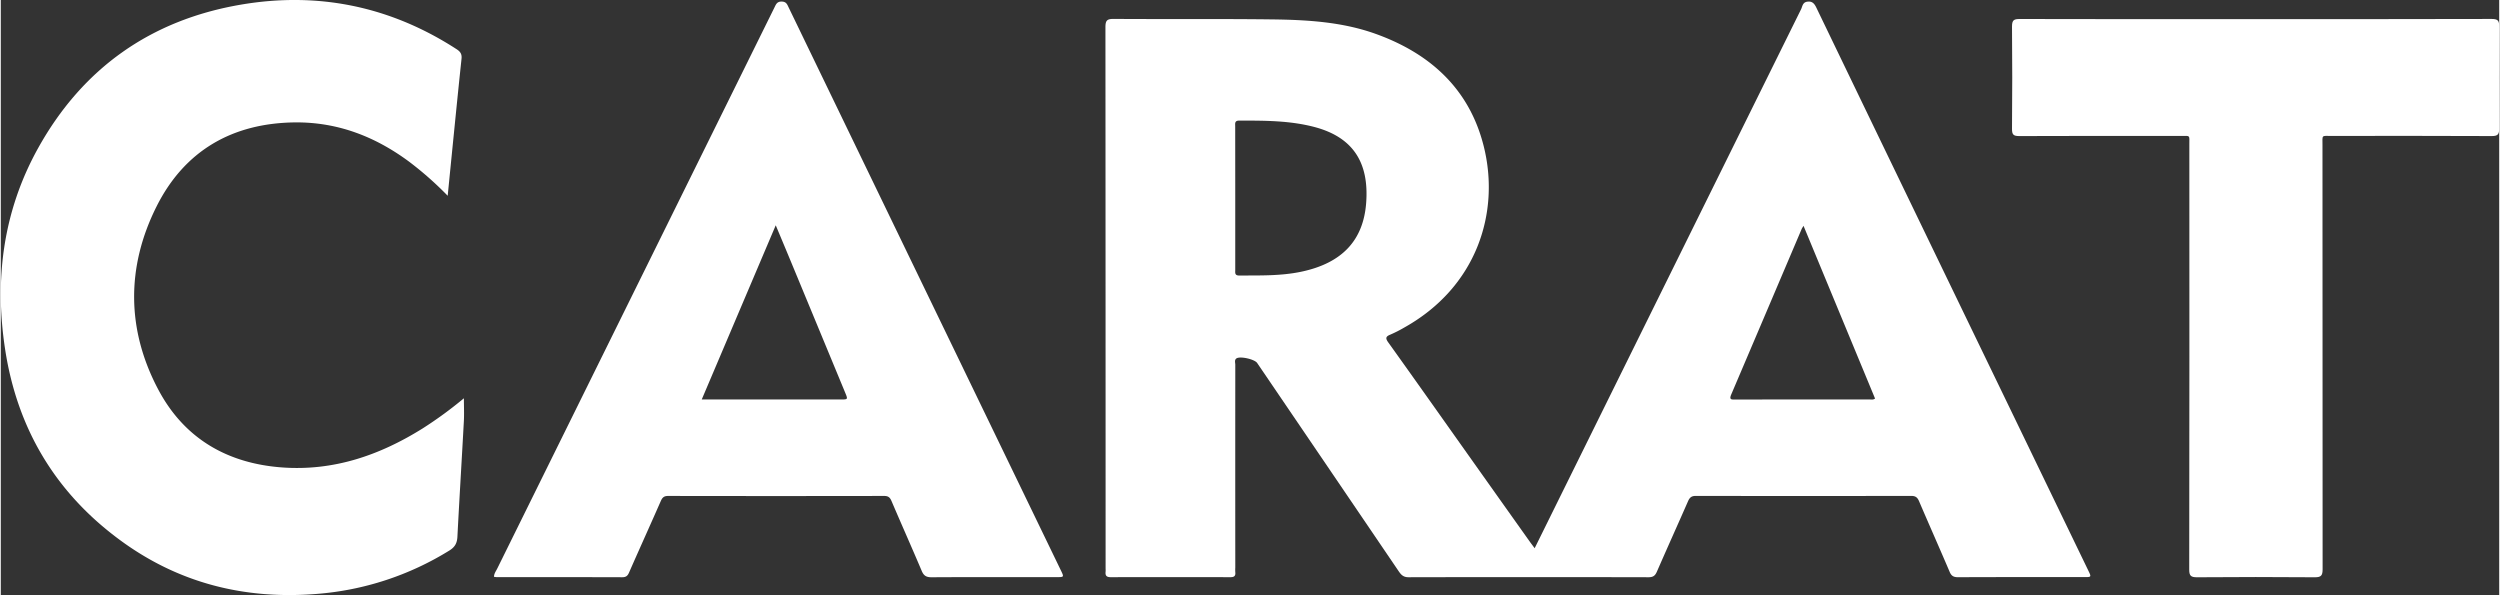 <svg xmlns="http://www.w3.org/2000/svg" id="Layer_162a2423966617" data-name="Layer 1" viewBox="0 0 1878.44 447.39" aria-hidden="true" width="1878px" height="447px"><rect x="0" y="0" width="1878.44" height="447.39" fill="#333333" stroke="none"/><defs><linearGradient class="cerosgradient" data-cerosgradient="true" id="CerosGradient_id942d84d0b" gradientUnits="userSpaceOnUse" x1="50%" y1="100%" x2="50%" y2="0%"><stop offset="0%" stop-color="#d1d1d1"/><stop offset="100%" stop-color="#d1d1d1"/></linearGradient><linearGradient/><style>.cls-1-62a2423966617{fill:#fff;}</style></defs><g id="_0pLdPq.tif" data-name="0pLdPq.tif"><path class="cls-1-62a2423966617" d="M1153.24,412.18c6.43-13,12.45-25.21,18.47-37.4Q1262.59,190.88,1353.53,7c1-2,1.12-5,4.25-5.65,3.66-.69,5.53.83,7.17,4.24Q1436.38,153.72,1508,301.73l61.46,127.16c2.42,5,2.42,5-2.93,5-31.66,0-63.33-.05-95,.09-3.36,0-5-1-6.3-4.09-7.56-17.74-15.41-35.37-23-53.11-1.23-2.86-2.69-3.93-5.87-3.93q-81,.15-162,0c-3.29,0-4.63,1.33-5.82,4.06-7.75,17.67-15.7,35.25-23.41,52.94-1.3,3-2.83,4.15-6.26,4.15q-90.24-.19-180.47,0c-4.19,0-5.82-2.19-7.72-5Q997.71,351,944.6,272.91c-2-2.9-13.15-5.37-15.69-3.34-1.52,1.21-.75,3.12-.75,4.7q-.06,76.22,0,152.43a29.18,29.18,0,0,0,0,3.5c.33,2.81-.82,3.77-3.66,3.76q-45-.1-90,0c-3.2,0-4.18-1.22-3.85-4.13a23.13,23.13,0,0,0,0-2.5q0-203.4-.12-406.82c0-5,1.09-6.33,6.22-6.29,39.49.28,79-.12,118.48.36,26.67.32,53.37,1.8,78.79,11,40.92,14.78,70.31,41.52,81,84.65,12.32,49.65-5.24,105.67-60,136.14a96.28,96.28,0,0,1-10.23,5.19c-3.55,1.43-3.9,2.69-1.57,5.94,19.88,27.74,39.56,55.63,59.31,83.47q23.7,33.42,47.43,66.8C1150.86,409,1151.76,410.17,1153.24,412.18ZM928.13,148.92q0,27,0,53.92c0,2.1-.56,4.35,3,4.32,15.64-.1,31.3.38,46.73-2.89,30.29-6.4,46.77-23.29,48.74-52.27,2-28.79-9-48.44-38.51-56.4-18.69-5-37.85-4.93-57-4.93-3.57,0-3,2.26-3,4.34Q928.12,122,928.13,148.92Zm427.26,20.87c-.8,1.35-1.16,1.84-1.4,2.39q-26.43,62.19-52.93,124.36c-1.79,4.2.31,3.85,3.12,3.85q50.47-.06,100.94-.05c1.25,0,2.6.43,4.05-.7Z"/><path class="cls-1-62a2423966617" d="M336,147.2a252.84,252.84,0,0,0-28.82-25.5c-25.6-19-53.87-30-86.18-29.67-47.15.56-82.94,21.43-103.87,63.16-22.86,45.56-22.64,92.95,1.53,138.18,19.39,36.27,51.52,55,92.65,58.06,38.8,2.88,73.49-9.08,105.87-29.32a299,299,0,0,0,31-22.67c0,5.8.26,11.33,0,16.82-1.57,29.09-3.37,58.17-4.87,87.27-.24,4.75-1.82,7.76-6,10.35a221.6,221.6,0,0,1-99.6,32.65c-54.54,4.44-104.52-8.16-148.7-40.93C40.87,370,12.45,322.09,3.32,263.08c-8.23-53.2-1.58-104.44,24.82-151.86,33.4-60,84.67-96.15,152.27-107.71C238.56-6.44,293,4.77,342.71,37c2.87,1.86,4.06,3.69,3.69,7.2-3,28.3-5.77,56.62-8.61,84.93C337.23,134.74,336.68,140.34,336,147.2Z"/><path class="cls-1-62a2423966617" d="M370.8,433.66c.09-2.51,1.49-4.22,2.42-6.11Q477.42,216.61,581.65,5.67c1.16-2.35,1.92-4.6,5.57-4.49,3.42.1,4.07,2.23,5.13,4.43Q694.67,217.2,797,428.79c2.47,5.12,2.47,5.13-3.2,5.13-31.32,0-62.65-.09-94,.1-3.95,0-5.86-1.15-7.39-4.77-7.46-17.61-15.26-35.08-22.77-52.66-1.15-2.68-2.51-3.72-5.49-3.71q-81.24.14-162.47,0c-3.07,0-4.31,1.23-5.44,3.8-7.9,18-16,35.84-23.88,53.8C471.28,433,470,434,467.21,434c-31.49-.1-63-.06-94.48-.08A16.37,16.37,0,0,1,370.8,433.66ZM527,300.36H631.28c5.69,0,5.7,0,3.59-5.11q-20.49-49.5-41-99c-3.57-8.62-7.19-17.22-11.22-26.86C563.89,213.53,545.59,256.59,527,300.36Z"/><path class="cls-1-62a2423966617" d="M1695.38,14.37c59.14,0,118.28.06,177.42-.12,4.7,0,5.67,1.36,5.64,5.78q-.32,38.22,0,76.44c0,4.42-.91,5.86-5.66,5.83-40.14-.21-80.3-.13-120.45-.1-7.74,0-6.76-1-6.76,7q0,159.39.1,318.77c0,4.81-1.16,6.1-6,6.06q-44.22-.36-88.46,0c-4.52,0-5.84-1.09-5.83-5.76q.21-159.88.09-319.77c0-7.22.91-6.28-6.43-6.29-40.48,0-81-.1-121.45.1-4.46,0-5.49-1.15-5.45-5.51.22-25.65.26-51.3,0-76.94,0-4.84,1.55-5.58,5.86-5.57Q1606.66,14.48,1695.38,14.37Z"/></g></svg>